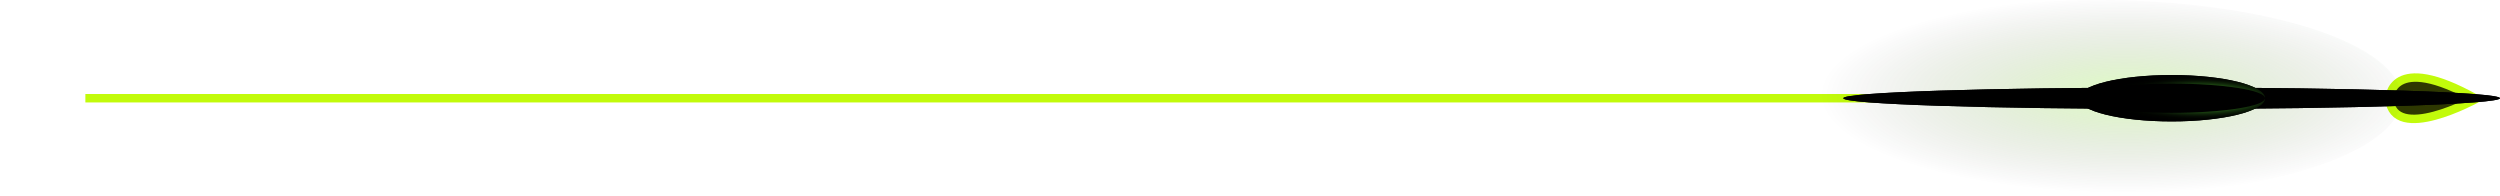 <?xml version="1.0" encoding="UTF-8"?>
<svg xmlns="http://www.w3.org/2000/svg" xmlns:xlink="http://www.w3.org/1999/xlink" viewBox="0 0 889.01 69.86">
  <defs>
    <style>
      .cls-1 {
        fill: url(#radial-gradient-3);
      }

      .cls-1, .cls-2, .cls-3, .cls-4, .cls-5, .cls-6, .cls-7, .cls-8, .cls-9 {
        mix-blend-mode: screen;
      }

      .cls-2 {
        fill: url(#Degradado_sin_nombre_3);
      }

      .cls-2, .cls-6 {
        opacity: .25;
      }

      .cls-3 {
        fill: url(#radial-gradient-7);
      }

      .cls-10 {
        isolation: isolate;
      }

      .cls-4 {
        fill: url(#radial-gradient-5);
      }

      .cls-5 {
        fill: url(#radial-gradient-8);
      }

      .cls-6 {
        fill: url(#Degradado_sin_nombre_2);
      }

      .cls-11 {
        fill: url(#radial-gradient);
      }

      .cls-12 {
        fill: #2e3801;
      }

      .cls-12, .cls-13 {
        stroke: #c2fb0b;
        stroke-miterlimit: 10;
        stroke-width: 3px;
      }

      .cls-8 {
        fill: url(#radial-gradient-4);
      }

      .cls-9 {
        fill: url(#radial-gradient-6);
      }

      .cls-13 {
        fill: none;
        filter: url(#outer-glow-1);
      }

      .cls-14 {
        fill: url(#radial-gradient-2);
        mix-blend-mode: color-dodge;
      }
    </style>
    <filter id="outer-glow-1" filterUnits="userSpaceOnUse">
      <feOffset dx="0" dy="0"/>
      <feGaussianBlur result="blur" stdDeviation="10"/>
      <feFlood flood-color="#96ff36" flood-opacity=".75"/>
      <feComposite in2="blur" operator="in"/>
      <feComposite in="SourceGraphic"/>
    </filter>
    <radialGradient id="Degradado_sin_nombre_3" data-name="Degradado sin nombre 3" cx="-6674.57" cy="-16828.84" fx="-6674.57" fy="-16828.84" r="116.41" gradientTransform="translate(-5451.98 -5014.98) rotate(-180) scale(.93 .3)" gradientUnits="userSpaceOnUse">
      <stop offset="0" stop-color="#80fb0b"/>
      <stop offset="1" stop-color="#000" stop-opacity="0"/>
    </radialGradient>
    <radialGradient id="Degradado_sin_nombre_2" data-name="Degradado sin nombre 2" cx="-7064.43" cy="-26888.71" fx="-7064.43" fy="-26888.71" r="116.41" gradientTransform="translate(-5431.45 -4912.41) rotate(-180) scale(.88 .18)" gradientUnits="userSpaceOnUse">
      <stop offset="0" stop-color="#ffff57"/>
      <stop offset="1" stop-color="#000" stop-opacity="0"/>
    </radialGradient>
    <radialGradient id="radial-gradient" cx="-5307.79" cy="50411.68" fx="-5307.79" fy="50411.68" r="36.56" gradientTransform="translate(17726.09 -5215.45) scale(3.19 .1)" gradientUnits="userSpaceOnUse">
      <stop offset="0" stop-color="#fff"/>
      <stop offset=".03" stop-color="#f8fff7"/>
      <stop offset=".07" stop-color="#e8ffe1"/>
      <stop offset=".12" stop-color="#cdffbe"/>
      <stop offset=".18" stop-color="#a7ff8d"/>
      <stop offset=".24" stop-color="#77ff4f"/>
      <stop offset=".26" stop-color="#6bff40"/>
      <stop offset=".31" stop-color="#6bff40"/>
      <stop offset=".36" stop-color="#58d335"/>
      <stop offset=".43" stop-color="#44a228"/>
      <stop offset=".49" stop-color="#31761d"/>
      <stop offset=".56" stop-color="#225214"/>
      <stop offset=".63" stop-color="#15340d"/>
      <stop offset=".71" stop-color="#0c1d07"/>
      <stop offset=".79" stop-color="#050c03"/>
      <stop offset=".88" stop-color="#010300"/>
      <stop offset="1" stop-color="#000"/>
    </radialGradient>
    <radialGradient id="radial-gradient-2" cx="-5307.79" cy="50411.68" fx="-5307.79" fy="50411.68" r="18.51" xlink:href="#radial-gradient"/>
    <radialGradient id="radial-gradient-3" cx="-5057.57" cy="9637.66" fx="-5057.57" fy="9637.66" r="16.5" gradientTransform="translate(10948.13 -4783.9) scale(2.01 .5)" xlink:href="#radial-gradient"/>
    <radialGradient id="radial-gradient-4" cx="-5057.57" cy="15913.74" fx="-5057.57" fy="15913.74" r="16.5" gradientTransform="translate(10948.13 -4985.06) scale(2.01 .32)" xlink:href="#radial-gradient"/>
    <radialGradient id="radial-gradient-5" cx="-5307.79" cy="50411.68" fx="-5307.79" fy="50411.68" r="36.56" gradientTransform="translate(17726.09 -5215.45) scale(3.19 .1)" gradientUnits="userSpaceOnUse">
      <stop offset="0" stop-color="#fff"/>
      <stop offset=".02" stop-color="#f8fff7"/>
      <stop offset=".05" stop-color="#e8ffe1"/>
      <stop offset=".09" stop-color="#cdffbe"/>
      <stop offset=".13" stop-color="#a7ff8d"/>
      <stop offset=".17" stop-color="#77ff4f"/>
      <stop offset=".18" stop-color="#6bff40"/>
      <stop offset=".23" stop-color="#6bff40"/>
      <stop offset=".28" stop-color="#58d335"/>
      <stop offset=".35" stop-color="#44a228"/>
      <stop offset=".43" stop-color="#31761d"/>
      <stop offset=".51" stop-color="#225214"/>
      <stop offset=".59" stop-color="#15340d"/>
      <stop offset=".67" stop-color="#0c1d07"/>
      <stop offset=".77" stop-color="#050c03"/>
      <stop offset=".87" stop-color="#010300"/>
      <stop offset="1" stop-color="#000"/>
    </radialGradient>
    <radialGradient id="radial-gradient-6" cx="-5307.79" cy="50411.68" fx="-5307.79" fy="50411.68" r="18.51" gradientTransform="translate(17726.09 -5215.45) scale(3.19 .1)" gradientUnits="userSpaceOnUse">
      <stop offset="0" stop-color="#6bff40"/>
      <stop offset=".11" stop-color="#6bff40"/>
      <stop offset=".14" stop-color="#57f129"/>
      <stop offset=".18" stop-color="#3cde0b"/>
      <stop offset=".2" stop-color="#32d700"/>
      <stop offset=".2" stop-color="#31d300"/>
      <stop offset=".28" stop-color="#25a200"/>
      <stop offset=".37" stop-color="#1b7600"/>
      <stop offset=".45" stop-color="#135200"/>
      <stop offset=".54" stop-color="#0c3400"/>
      <stop offset=".64" stop-color="#061d00"/>
      <stop offset=".74" stop-color="#020c00"/>
      <stop offset=".85" stop-color="#000300"/>
      <stop offset="1" stop-color="#000"/>
    </radialGradient>
    <radialGradient id="radial-gradient-7" cx="-5057.57" cy="9637.66" fx="-5057.57" fy="9637.66" r="16.5" gradientTransform="translate(10948.13 -4783.9) scale(2.01 .5)" xlink:href="#radial-gradient"/>
    <radialGradient id="radial-gradient-8" cx="-5057.57" cy="15913.74" fx="-5057.57" fy="15913.74" r="16.5" gradientTransform="translate(10948.13 -4985.06) scale(2.01 .32)" xlink:href="#radial-gradient"/>
  </defs>
  <g class="cls-10">
    <g id="Capa_2" data-name="Capa 2">
      <g id="Capa_1-2" data-name="Capa 1">
        <g>
          <g>
            <line class="cls-13" x1="30.36" y1="34.93" x2="853.93" y2="34.93"/>
            <path class="cls-12" d="M849.65,35.15s.4-17.03,30.88,0c0,0-29.3,16.04-30.88,0Z"/>
            <ellipse class="cls-2" cx="745.84" cy="34.93" rx="108.09" ry="34.93"/>
            <ellipse class="cls-6" cx="767.92" cy="34.93" rx="102.15" ry="21.42"/>
          </g>
          <g>
            <g class="cls-7">
              <path class="cls-11" d="M889.01,34.93c0,2.1-52.27,3.81-116.76,3.81s-116.76-1.7-116.76-3.81,52.28-3.81,116.76-3.81,116.76,1.7,116.76,3.81Z"/>
              <path class="cls-14" d="M831.37,34.93c0,1.06-26.47,1.93-59.11,1.93s-59.11-.86-59.11-1.93,26.46-1.93,59.11-1.93,59.11,.86,59.11,1.93Z"/>
            </g>
            <path class="cls-1" d="M805.45,34.93c0,4.56-14.86,8.25-33.19,8.25s-33.19-3.69-33.19-8.25,14.86-8.25,33.19-8.25,33.19,3.69,33.19,8.25Z"/>
            <path class="cls-8" d="M805.45,34.93c0,2.87-14.86,5.2-33.19,5.2s-33.19-2.33-33.19-5.2,14.86-5.2,33.19-5.2,33.19,2.33,33.19,5.2Z"/>
            <path class="cls-4" d="M889.01,34.93c0,2.1-52.27,3.81-116.76,3.81s-116.76-1.7-116.76-3.81,52.28-3.81,116.76-3.81,116.76,1.7,116.76,3.81Z"/>
            <path class="cls-9" d="M831.37,34.93c0,1.06-26.47,1.93-59.11,1.93s-59.11-.86-59.11-1.93,26.46-1.93,59.11-1.93,59.11,.86,59.11,1.93Z"/>
            <path class="cls-3" d="M805.45,34.93c0,4.56-14.86,8.25-33.19,8.25s-33.19-3.69-33.19-8.25,14.86-8.25,33.19-8.25,33.19,3.69,33.19,8.25Z"/>
            <path class="cls-5" d="M805.45,34.93c0,2.87-14.86,5.2-33.19,5.2s-33.19-2.33-33.19-5.2,14.86-5.2,33.19-5.2,33.19,2.33,33.19,5.2Z"/>
          </g>
        </g>
      </g>
    </g>
  </g>
</svg>